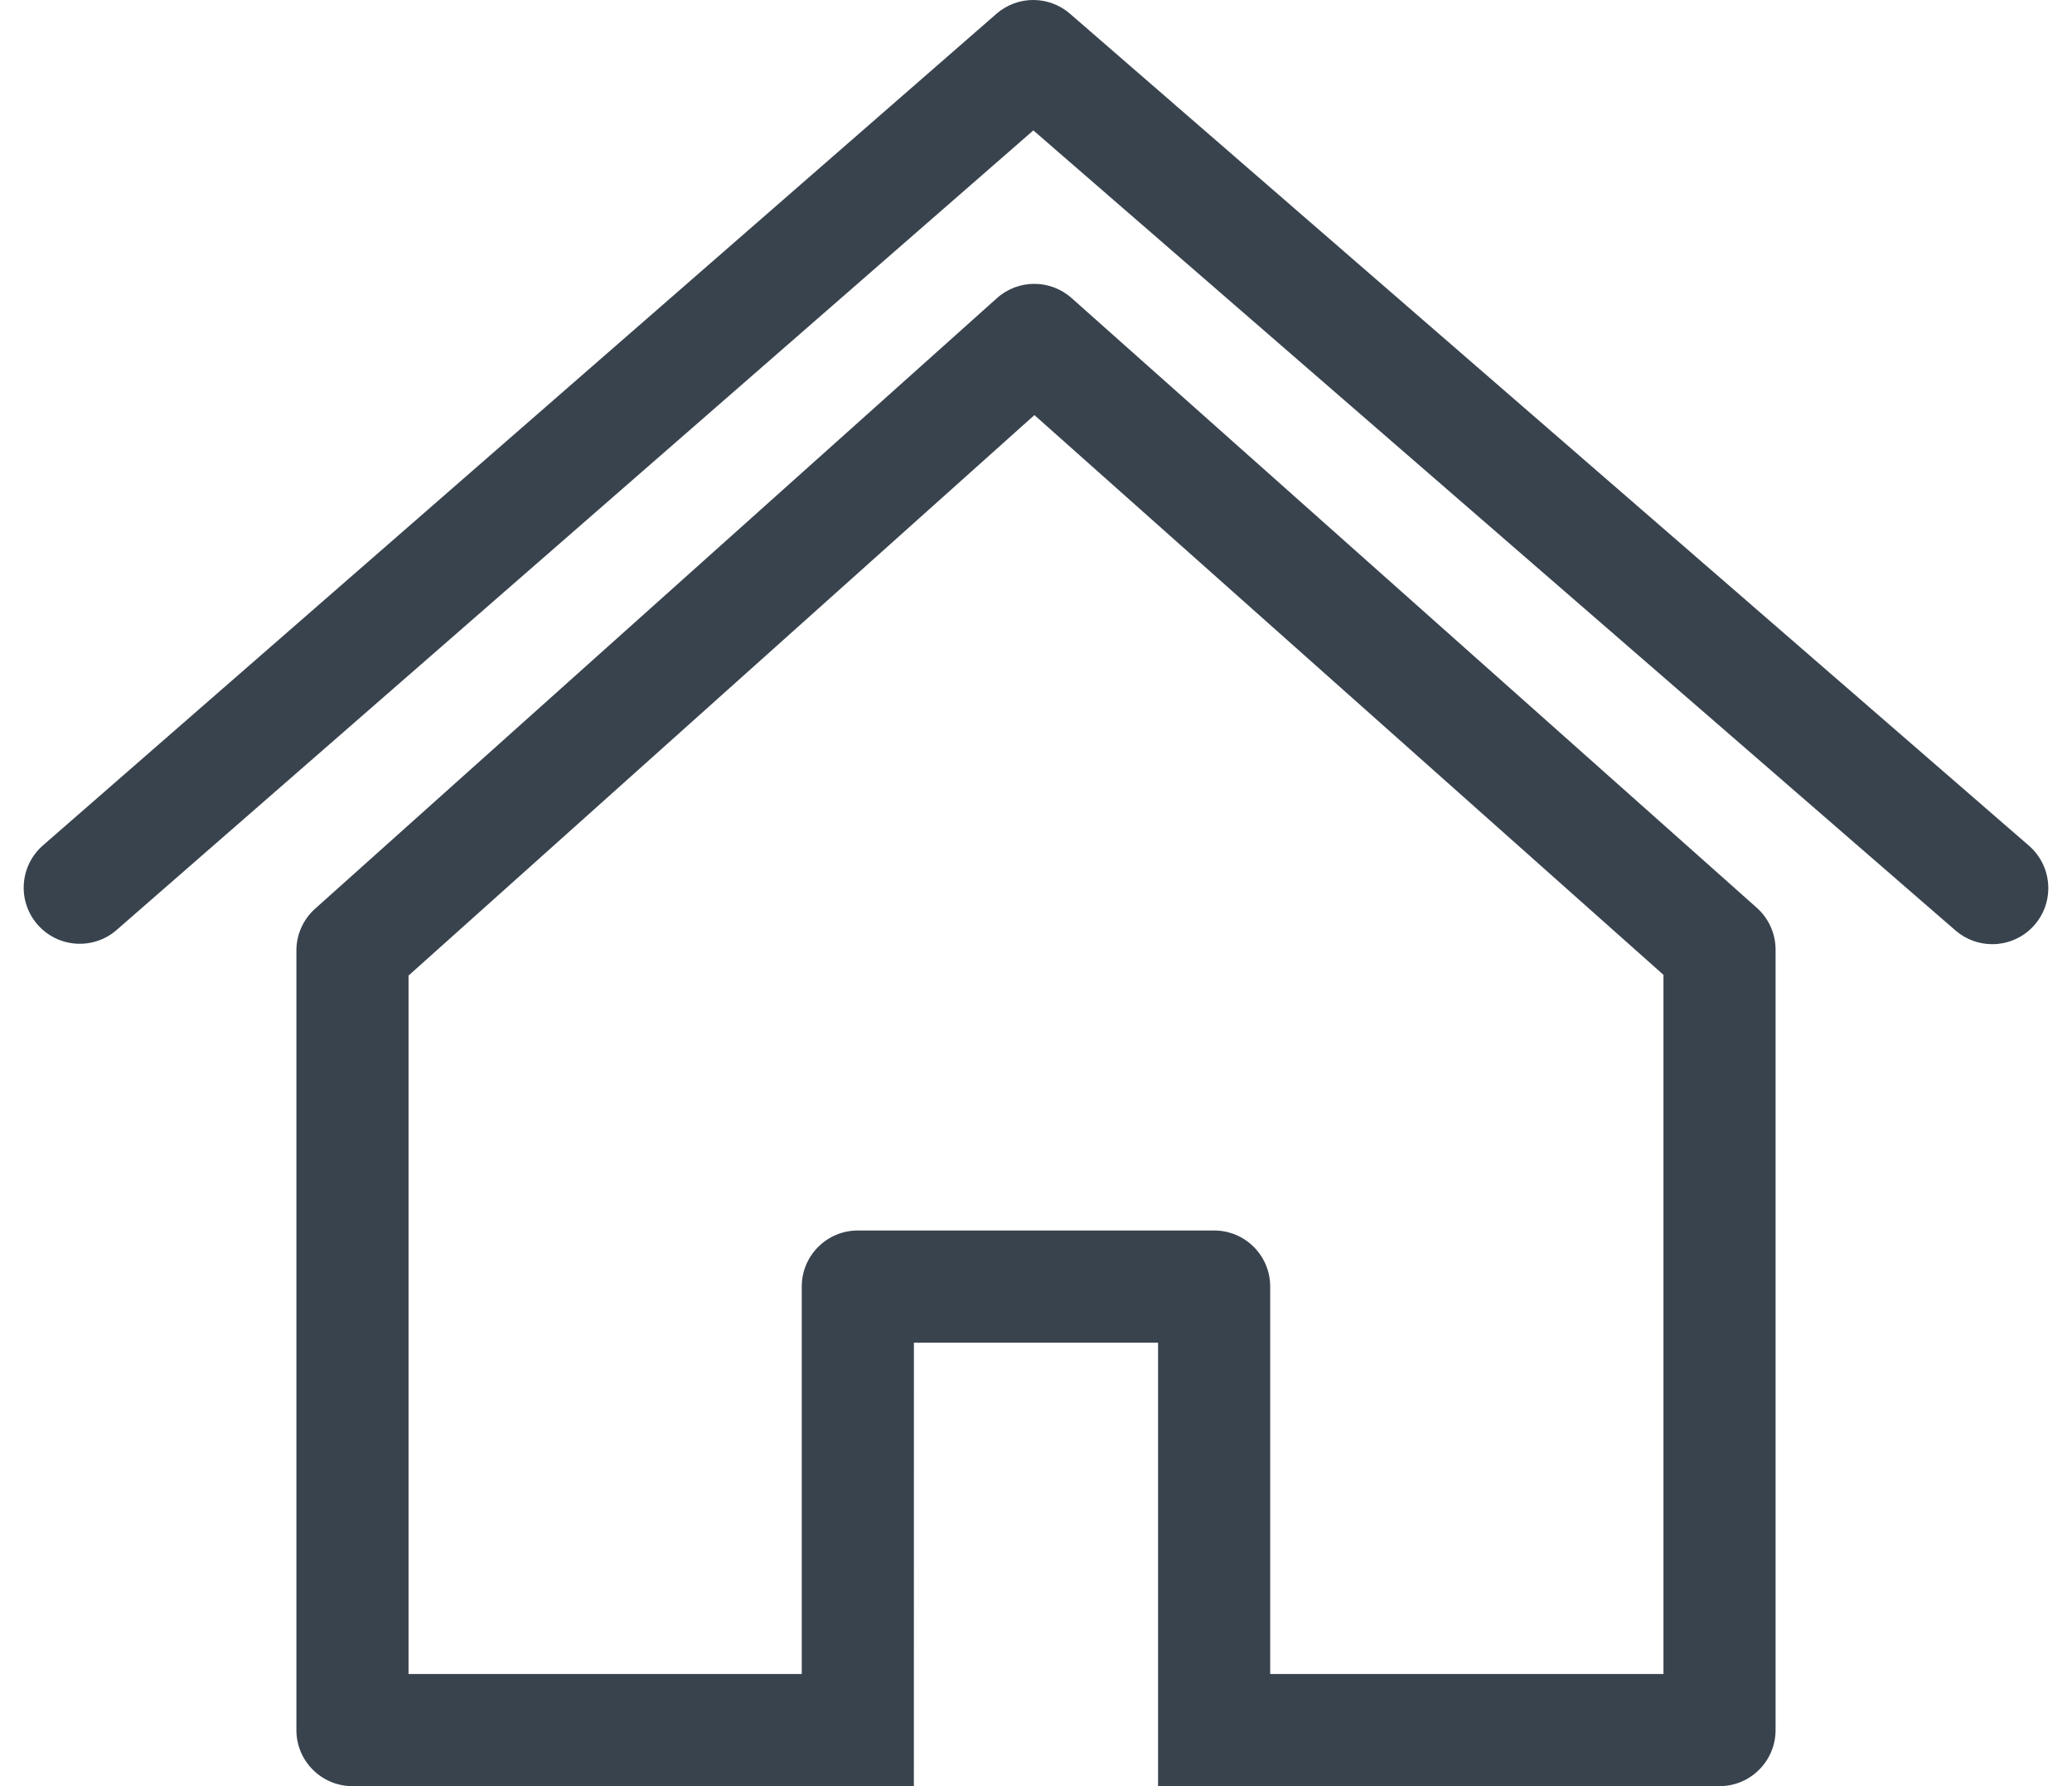<?xml version="1.0" encoding="utf-8"?>
<!-- Generator: Adobe Illustrator 16.0.2, SVG Export Plug-In . SVG Version: 6.00 Build 0)  -->
<!DOCTYPE svg PUBLIC "-//W3C//DTD SVG 1.1//EN" "http://www.w3.org/Graphics/SVG/1.1/DTD/svg11.dtd">
<svg version="1.1" id="Layer_1" xmlns="http://www.w3.org/2000/svg" xmlns:xlink="http://www.w3.org/1999/xlink" x="0px" y="0px"
	 width="29px" height="25px" viewBox="0 0 63.187 55.746" enable-background="new 0 0 63.187 55.746" xml:space="preserve">
<g>
	<defs>
		<rect id="SVGID_1_" width="63.187" height="55.746"/>
	</defs>
	<clipPath id="SVGID_2_">
		<use xlink:href="#SVGID_1_"  overflow="visible"/>
	</clipPath>
	<path clip-path="url(#SVGID_2_)" fill="#39434E" d="M61.436,29.468c-0.406,0-0.814-0.141-1.146-0.428L31.511,4.07L2.901,29.024
		c-0.727,0.635-1.834,0.561-2.469-0.168c-0.636-0.729-0.56-1.833,0.168-2.47L30.358,0.431c0.658-0.574,1.637-0.575,2.296-0.003
		l29.93,25.968c0.729,0.634,0.808,1.739,0.175,2.469C62.413,29.264,61.926,29.468,61.436,29.468"/>
	<path clip-path="url(#SVGID_2_)" fill="#39434E" d="M54.09,28.333L32.704,9.302c-0.666-0.592-1.669-0.59-2.331,0.004L9.094,28.362
		c-0.371,0.332-0.583,0.806-0.583,1.304v24.33c0,0.966,0.784,1.75,1.75,1.75h17.521l0.001-13.842h7.62v13.842h17.522
		c0.966,0,1.75-0.784,1.75-1.75V29.64C54.676,29.141,54.462,28.665,54.09,28.333 M51.176,52.246H38.903V40.154
		c0-0.966-0.784-1.75-1.75-1.75h-11.12c-0.966,0-1.75,0.784-1.75,1.75v12.092H12.011V30.448l19.533-17.493l19.632,17.47V52.246z"/>
</g>
</svg>
